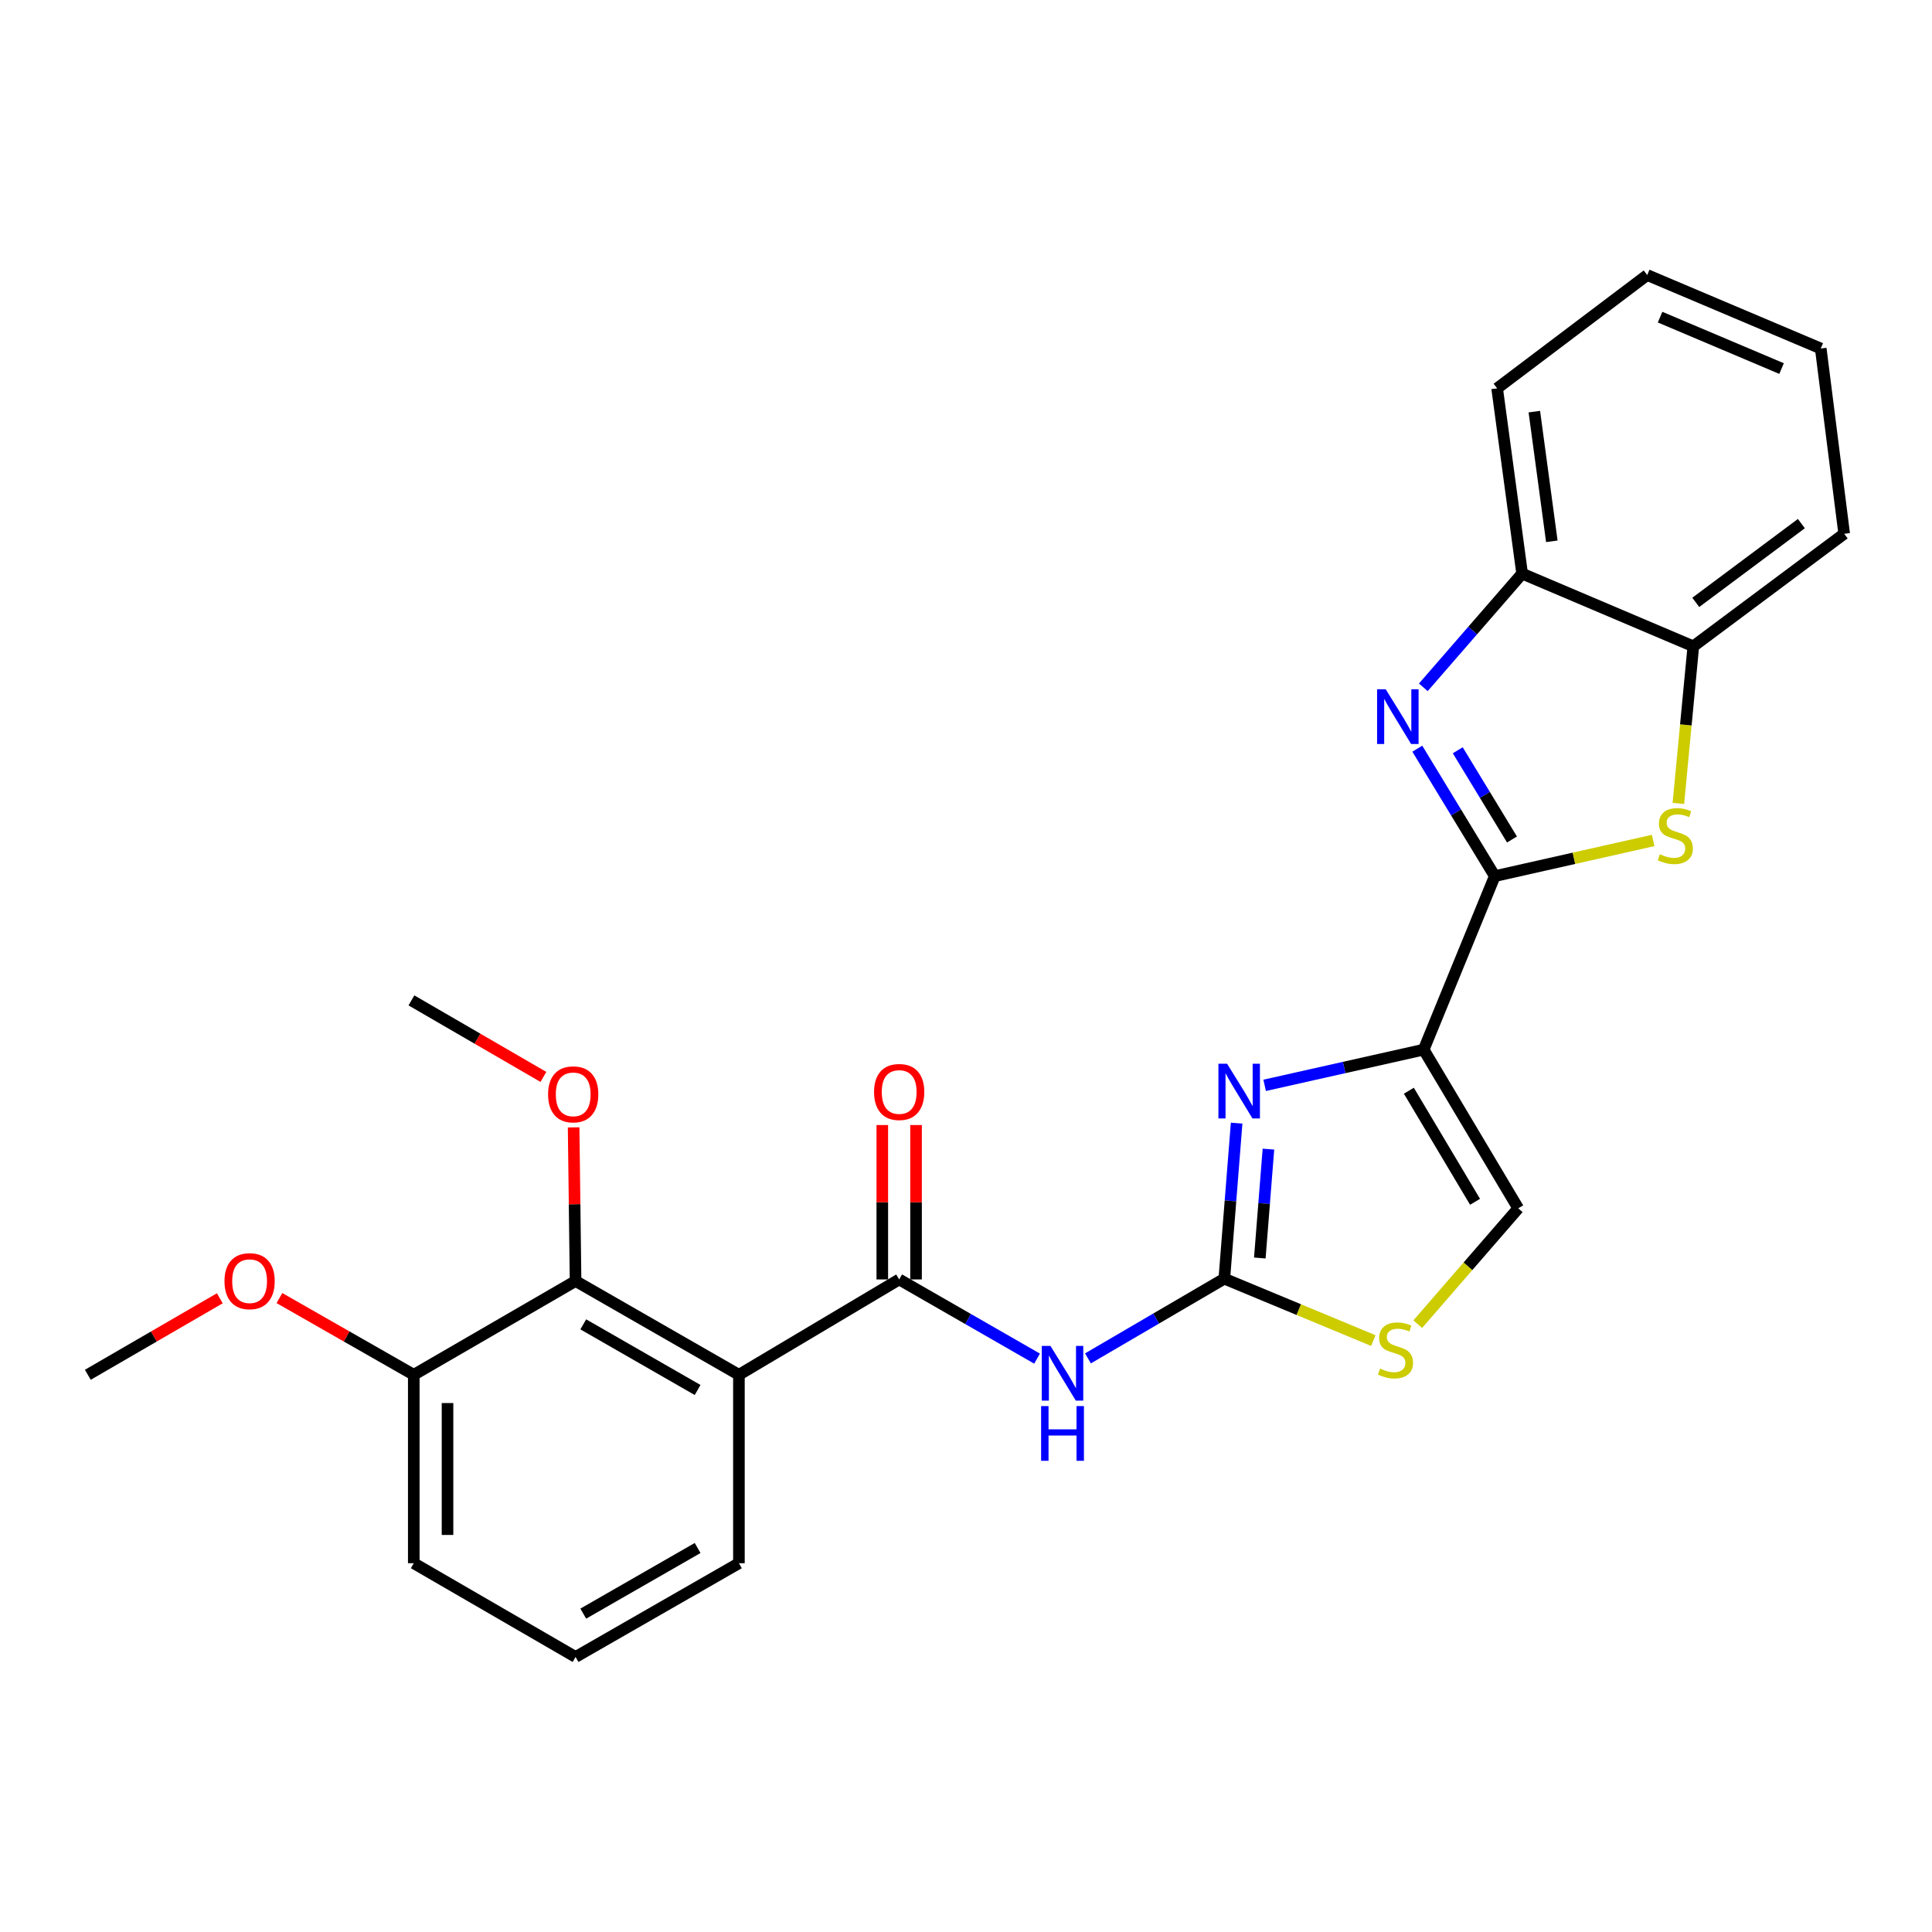 <?xml version='1.0' encoding='iso-8859-1'?>
<svg version='1.1' baseProfile='full'
              xmlns='http://www.w3.org/2000/svg'
                      xmlns:rdkit='http://www.rdkit.org/xml'
                      xmlns:xlink='http://www.w3.org/1999/xlink'
                  xml:space='preserve'
width='1000px' height='1000px' viewBox='0 0 1000 1000'>
<!-- END OF HEADER -->
<rect style='opacity:1.0;fill:#FFFFFF;stroke:none' width='1000' height='1000' x='0' y='0'> </rect>
<path class='bond-0' d='M 773.692,453.484 L 736.89,543.294' style='fill:none;fill-rule:evenodd;stroke:#000000;stroke-width:6px;stroke-linecap:butt;stroke-linejoin:miter;stroke-opacity:1' />
<path class='bond-2' d='M 773.692,453.484 L 753.642,420.5' style='fill:none;fill-rule:evenodd;stroke:#000000;stroke-width:6px;stroke-linecap:butt;stroke-linejoin:miter;stroke-opacity:1' />
<path class='bond-2' d='M 753.642,420.5 L 733.592,387.517' style='fill:none;fill-rule:evenodd;stroke:#0000FF;stroke-width:6px;stroke-linecap:butt;stroke-linejoin:miter;stroke-opacity:1' />
<path class='bond-2' d='M 782.604,434.515 L 768.57,411.426' style='fill:none;fill-rule:evenodd;stroke:#000000;stroke-width:6px;stroke-linecap:butt;stroke-linejoin:miter;stroke-opacity:1' />
<path class='bond-2' d='M 768.57,411.426 L 754.535,388.338' style='fill:none;fill-rule:evenodd;stroke:#0000FF;stroke-width:6px;stroke-linecap:butt;stroke-linejoin:miter;stroke-opacity:1' />
<path class='bond-7' d='M 773.692,453.484 L 814.679,444.251' style='fill:none;fill-rule:evenodd;stroke:#000000;stroke-width:6px;stroke-linecap:butt;stroke-linejoin:miter;stroke-opacity:1' />
<path class='bond-7' d='M 814.679,444.251 L 855.667,435.018' style='fill:none;fill-rule:evenodd;stroke:#CCCC00;stroke-width:6px;stroke-linecap:butt;stroke-linejoin:miter;stroke-opacity:1' />
<path class='bond-1' d='M 736.89,543.294 L 695.735,552.533' style='fill:none;fill-rule:evenodd;stroke:#000000;stroke-width:6px;stroke-linecap:butt;stroke-linejoin:miter;stroke-opacity:1' />
<path class='bond-1' d='M 695.735,552.533 L 654.58,561.772' style='fill:none;fill-rule:evenodd;stroke:#0000FF;stroke-width:6px;stroke-linecap:butt;stroke-linejoin:miter;stroke-opacity:1' />
<path class='bond-9' d='M 736.89,543.294 L 785.833,625.428' style='fill:none;fill-rule:evenodd;stroke:#000000;stroke-width:6px;stroke-linecap:butt;stroke-linejoin:miter;stroke-opacity:1' />
<path class='bond-9' d='M 729.225,564.557 L 763.485,622.05' style='fill:none;fill-rule:evenodd;stroke:#000000;stroke-width:6px;stroke-linecap:butt;stroke-linejoin:miter;stroke-opacity:1' />
<path class='bond-3' d='M 640.079,581.328 L 636.893,621.585' style='fill:none;fill-rule:evenodd;stroke:#0000FF;stroke-width:6px;stroke-linecap:butt;stroke-linejoin:miter;stroke-opacity:1' />
<path class='bond-3' d='M 636.893,621.585 L 633.706,661.841' style='fill:none;fill-rule:evenodd;stroke:#000000;stroke-width:6px;stroke-linecap:butt;stroke-linejoin:miter;stroke-opacity:1' />
<path class='bond-3' d='M 656.538,594.783 L 654.307,622.963' style='fill:none;fill-rule:evenodd;stroke:#0000FF;stroke-width:6px;stroke-linecap:butt;stroke-linejoin:miter;stroke-opacity:1' />
<path class='bond-3' d='M 654.307,622.963 L 652.077,651.143' style='fill:none;fill-rule:evenodd;stroke:#000000;stroke-width:6px;stroke-linecap:butt;stroke-linejoin:miter;stroke-opacity:1' />
<path class='bond-11' d='M 736.709,355.76 L 762.28,326.331' style='fill:none;fill-rule:evenodd;stroke:#0000FF;stroke-width:6px;stroke-linecap:butt;stroke-linejoin:miter;stroke-opacity:1' />
<path class='bond-11' d='M 762.28,326.331 L 787.852,296.903' style='fill:none;fill-rule:evenodd;stroke:#000000;stroke-width:6px;stroke-linecap:butt;stroke-linejoin:miter;stroke-opacity:1' />
<path class='bond-6' d='M 633.706,661.841 L 598.417,682.47' style='fill:none;fill-rule:evenodd;stroke:#000000;stroke-width:6px;stroke-linecap:butt;stroke-linejoin:miter;stroke-opacity:1' />
<path class='bond-6' d='M 598.417,682.47 L 563.127,703.098' style='fill:none;fill-rule:evenodd;stroke:#0000FF;stroke-width:6px;stroke-linecap:butt;stroke-linejoin:miter;stroke-opacity:1' />
<path class='bond-27' d='M 633.706,661.841 L 672.271,677.863' style='fill:none;fill-rule:evenodd;stroke:#000000;stroke-width:6px;stroke-linecap:butt;stroke-linejoin:miter;stroke-opacity:1' />
<path class='bond-27' d='M 672.271,677.863 L 710.835,693.884' style='fill:none;fill-rule:evenodd;stroke:#CCCC00;stroke-width:6px;stroke-linecap:butt;stroke-linejoin:miter;stroke-opacity:1' />
<path class='bond-4' d='M 465.411,662.239 L 501.098,682.733' style='fill:none;fill-rule:evenodd;stroke:#000000;stroke-width:6px;stroke-linecap:butt;stroke-linejoin:miter;stroke-opacity:1' />
<path class='bond-4' d='M 501.098,682.733 L 536.784,703.226' style='fill:none;fill-rule:evenodd;stroke:#0000FF;stroke-width:6px;stroke-linecap:butt;stroke-linejoin:miter;stroke-opacity:1' />
<path class='bond-5' d='M 465.411,662.239 L 382.462,711.589' style='fill:none;fill-rule:evenodd;stroke:#000000;stroke-width:6px;stroke-linecap:butt;stroke-linejoin:miter;stroke-opacity:1' />
<path class='bond-13' d='M 474.146,662.239 L 474.146,622.279' style='fill:none;fill-rule:evenodd;stroke:#000000;stroke-width:6px;stroke-linecap:butt;stroke-linejoin:miter;stroke-opacity:1' />
<path class='bond-13' d='M 474.146,622.279 L 474.146,582.318' style='fill:none;fill-rule:evenodd;stroke:#FF0000;stroke-width:6px;stroke-linecap:butt;stroke-linejoin:miter;stroke-opacity:1' />
<path class='bond-13' d='M 456.677,662.239 L 456.677,622.279' style='fill:none;fill-rule:evenodd;stroke:#000000;stroke-width:6px;stroke-linecap:butt;stroke-linejoin:miter;stroke-opacity:1' />
<path class='bond-13' d='M 456.677,622.279 L 456.677,582.318' style='fill:none;fill-rule:evenodd;stroke:#FF0000;stroke-width:6px;stroke-linecap:butt;stroke-linejoin:miter;stroke-opacity:1' />
<path class='bond-10' d='M 382.462,711.589 L 297.912,663.054' style='fill:none;fill-rule:evenodd;stroke:#000000;stroke-width:6px;stroke-linecap:butt;stroke-linejoin:miter;stroke-opacity:1' />
<path class='bond-10' d='M 361.083,719.46 L 301.898,685.485' style='fill:none;fill-rule:evenodd;stroke:#000000;stroke-width:6px;stroke-linecap:butt;stroke-linejoin:miter;stroke-opacity:1' />
<path class='bond-16' d='M 382.462,711.589 L 382.462,809.115' style='fill:none;fill-rule:evenodd;stroke:#000000;stroke-width:6px;stroke-linecap:butt;stroke-linejoin:miter;stroke-opacity:1' />
<path class='bond-12' d='M 868.719,415.855 L 872.589,375.192' style='fill:none;fill-rule:evenodd;stroke:#CCCC00;stroke-width:6px;stroke-linecap:butt;stroke-linejoin:miter;stroke-opacity:1' />
<path class='bond-12' d='M 872.589,375.192 L 876.459,334.529' style='fill:none;fill-rule:evenodd;stroke:#000000;stroke-width:6px;stroke-linecap:butt;stroke-linejoin:miter;stroke-opacity:1' />
<path class='bond-8' d='M 733.817,685.392 L 759.825,655.41' style='fill:none;fill-rule:evenodd;stroke:#CCCC00;stroke-width:6px;stroke-linecap:butt;stroke-linejoin:miter;stroke-opacity:1' />
<path class='bond-8' d='M 759.825,655.41 L 785.833,625.428' style='fill:none;fill-rule:evenodd;stroke:#000000;stroke-width:6px;stroke-linecap:butt;stroke-linejoin:miter;stroke-opacity:1' />
<path class='bond-14' d='M 297.912,663.054 L 214.167,711.589' style='fill:none;fill-rule:evenodd;stroke:#000000;stroke-width:6px;stroke-linecap:butt;stroke-linejoin:miter;stroke-opacity:1' />
<path class='bond-15' d='M 297.912,663.054 L 297.409,623.293' style='fill:none;fill-rule:evenodd;stroke:#000000;stroke-width:6px;stroke-linecap:butt;stroke-linejoin:miter;stroke-opacity:1' />
<path class='bond-15' d='M 297.409,623.293 L 296.906,583.531' style='fill:none;fill-rule:evenodd;stroke:#FF0000;stroke-width:6px;stroke-linecap:butt;stroke-linejoin:miter;stroke-opacity:1' />
<path class='bond-19' d='M 787.852,296.903 L 774.915,201.007' style='fill:none;fill-rule:evenodd;stroke:#000000;stroke-width:6px;stroke-linecap:butt;stroke-linejoin:miter;stroke-opacity:1' />
<path class='bond-19' d='M 803.223,280.183 L 794.168,213.056' style='fill:none;fill-rule:evenodd;stroke:#000000;stroke-width:6px;stroke-linecap:butt;stroke-linejoin:miter;stroke-opacity:1' />
<path class='bond-26' d='M 787.852,296.903 L 876.459,334.529' style='fill:none;fill-rule:evenodd;stroke:#000000;stroke-width:6px;stroke-linecap:butt;stroke-linejoin:miter;stroke-opacity:1' />
<path class='bond-20' d='M 876.459,334.529 L 954.545,276.279' style='fill:none;fill-rule:evenodd;stroke:#000000;stroke-width:6px;stroke-linecap:butt;stroke-linejoin:miter;stroke-opacity:1' />
<path class='bond-20' d='M 877.726,311.789 L 932.387,271.014' style='fill:none;fill-rule:evenodd;stroke:#000000;stroke-width:6px;stroke-linecap:butt;stroke-linejoin:miter;stroke-opacity:1' />
<path class='bond-17' d='M 214.167,711.589 L 179.402,691.733' style='fill:none;fill-rule:evenodd;stroke:#000000;stroke-width:6px;stroke-linecap:butt;stroke-linejoin:miter;stroke-opacity:1' />
<path class='bond-17' d='M 179.402,691.733 L 144.636,671.877' style='fill:none;fill-rule:evenodd;stroke:#FF0000;stroke-width:6px;stroke-linecap:butt;stroke-linejoin:miter;stroke-opacity:1' />
<path class='bond-29' d='M 214.167,711.589 L 214.167,809.115' style='fill:none;fill-rule:evenodd;stroke:#000000;stroke-width:6px;stroke-linecap:butt;stroke-linejoin:miter;stroke-opacity:1' />
<path class='bond-29' d='M 231.636,726.218 L 231.636,794.486' style='fill:none;fill-rule:evenodd;stroke:#000000;stroke-width:6px;stroke-linecap:butt;stroke-linejoin:miter;stroke-opacity:1' />
<path class='bond-22' d='M 281.269,557.412 L 247.112,537.606' style='fill:none;fill-rule:evenodd;stroke:#FF0000;stroke-width:6px;stroke-linecap:butt;stroke-linejoin:miter;stroke-opacity:1' />
<path class='bond-22' d='M 247.112,537.606 L 212.954,517.799' style='fill:none;fill-rule:evenodd;stroke:#000000;stroke-width:6px;stroke-linecap:butt;stroke-linejoin:miter;stroke-opacity:1' />
<path class='bond-18' d='M 382.462,809.115 L 297.912,857.641' style='fill:none;fill-rule:evenodd;stroke:#000000;stroke-width:6px;stroke-linecap:butt;stroke-linejoin:miter;stroke-opacity:1' />
<path class='bond-18' d='M 361.084,801.243 L 301.899,835.211' style='fill:none;fill-rule:evenodd;stroke:#000000;stroke-width:6px;stroke-linecap:butt;stroke-linejoin:miter;stroke-opacity:1' />
<path class='bond-23' d='M 113.77,671.992 L 79.612,691.791' style='fill:none;fill-rule:evenodd;stroke:#FF0000;stroke-width:6px;stroke-linecap:butt;stroke-linejoin:miter;stroke-opacity:1' />
<path class='bond-23' d='M 79.612,691.791 L 45.455,711.589' style='fill:none;fill-rule:evenodd;stroke:#000000;stroke-width:6px;stroke-linecap:butt;stroke-linejoin:miter;stroke-opacity:1' />
<path class='bond-21' d='M 297.912,857.641 L 214.167,809.115' style='fill:none;fill-rule:evenodd;stroke:#000000;stroke-width:6px;stroke-linecap:butt;stroke-linejoin:miter;stroke-opacity:1' />
<path class='bond-25' d='M 774.915,201.007 L 852.594,142.359' style='fill:none;fill-rule:evenodd;stroke:#000000;stroke-width:6px;stroke-linecap:butt;stroke-linejoin:miter;stroke-opacity:1' />
<path class='bond-24' d='M 954.545,276.279 L 942.414,180.384' style='fill:none;fill-rule:evenodd;stroke:#000000;stroke-width:6px;stroke-linecap:butt;stroke-linejoin:miter;stroke-opacity:1' />
<path class='bond-28' d='M 942.414,180.384 L 852.594,142.359' style='fill:none;fill-rule:evenodd;stroke:#000000;stroke-width:6px;stroke-linecap:butt;stroke-linejoin:miter;stroke-opacity:1' />
<path class='bond-28' d='M 922.131,190.767 L 859.257,164.15' style='fill:none;fill-rule:evenodd;stroke:#000000;stroke-width:6px;stroke-linecap:butt;stroke-linejoin:miter;stroke-opacity:1' />
<path  class='atom-2' d='M 635.133 550.573
L 644.413 565.573
Q 645.333 567.053, 646.813 569.733
Q 648.293 572.413, 648.373 572.573
L 648.373 550.573
L 652.133 550.573
L 652.133 578.893
L 648.253 578.893
L 638.293 562.493
Q 637.133 560.573, 635.893 558.373
Q 634.693 556.173, 634.333 555.493
L 634.333 578.893
L 630.653 578.893
L 630.653 550.573
L 635.133 550.573
' fill='#0000FF'/>
<path  class='atom-3' d='M 717.257 356.782
L 726.537 371.782
Q 727.457 373.262, 728.937 375.942
Q 730.417 378.622, 730.497 378.782
L 730.497 356.782
L 734.257 356.782
L 734.257 385.102
L 730.377 385.102
L 720.417 368.702
Q 719.257 366.782, 718.017 364.582
Q 716.817 362.382, 716.457 361.702
L 716.457 385.102
L 712.777 385.102
L 712.777 356.782
L 717.257 356.782
' fill='#0000FF'/>
<path  class='atom-7' d='M 543.702 696.634
L 552.982 711.634
Q 553.902 713.114, 555.382 715.794
Q 556.862 718.474, 556.942 718.634
L 556.942 696.634
L 560.702 696.634
L 560.702 724.954
L 556.822 724.954
L 546.862 708.554
Q 545.702 706.634, 544.462 704.434
Q 543.262 702.234, 542.902 701.554
L 542.902 724.954
L 539.222 724.954
L 539.222 696.634
L 543.702 696.634
' fill='#0000FF'/>
<path  class='atom-7' d='M 538.882 727.786
L 542.722 727.786
L 542.722 739.826
L 557.202 739.826
L 557.202 727.786
L 561.042 727.786
L 561.042 756.106
L 557.202 756.106
L 557.202 743.026
L 542.722 743.026
L 542.722 756.106
L 538.882 756.106
L 538.882 727.786
' fill='#0000FF'/>
<path  class='atom-8' d='M 859.142 442.153
Q 859.462 442.273, 860.782 442.833
Q 862.102 443.393, 863.542 443.753
Q 865.022 444.073, 866.462 444.073
Q 869.142 444.073, 870.702 442.793
Q 872.262 441.473, 872.262 439.193
Q 872.262 437.633, 871.462 436.673
Q 870.702 435.713, 869.502 435.193
Q 868.302 434.673, 866.302 434.073
Q 863.782 433.313, 862.262 432.593
Q 860.782 431.873, 859.702 430.353
Q 858.662 428.833, 858.662 426.273
Q 858.662 422.713, 861.062 420.513
Q 863.502 418.313, 868.302 418.313
Q 871.582 418.313, 875.302 419.873
L 874.382 422.953
Q 870.982 421.553, 868.422 421.553
Q 865.662 421.553, 864.142 422.713
Q 862.622 423.833, 862.662 425.793
Q 862.662 427.313, 863.422 428.233
Q 864.222 429.153, 865.342 429.673
Q 866.502 430.193, 868.422 430.793
Q 870.982 431.593, 872.502 432.393
Q 874.022 433.193, 875.102 434.833
Q 876.222 436.433, 876.222 439.193
Q 876.222 443.113, 873.582 445.233
Q 870.982 447.313, 866.622 447.313
Q 864.102 447.313, 862.182 446.753
Q 860.302 446.233, 858.062 445.313
L 859.142 442.153
' fill='#CCCC00'/>
<path  class='atom-9' d='M 714.313 708.373
Q 714.633 708.493, 715.953 709.053
Q 717.273 709.613, 718.713 709.973
Q 720.193 710.293, 721.633 710.293
Q 724.313 710.293, 725.873 709.013
Q 727.433 707.693, 727.433 705.413
Q 727.433 703.853, 726.633 702.893
Q 725.873 701.933, 724.673 701.413
Q 723.473 700.893, 721.473 700.293
Q 718.953 699.533, 717.433 698.813
Q 715.953 698.093, 714.873 696.573
Q 713.833 695.053, 713.833 692.493
Q 713.833 688.933, 716.233 686.733
Q 718.673 684.533, 723.473 684.533
Q 726.753 684.533, 730.473 686.093
L 729.553 689.173
Q 726.153 687.773, 723.593 687.773
Q 720.833 687.773, 719.313 688.933
Q 717.793 690.053, 717.833 692.013
Q 717.833 693.533, 718.593 694.453
Q 719.393 695.373, 720.513 695.893
Q 721.673 696.413, 723.593 697.013
Q 726.153 697.813, 727.673 698.613
Q 729.193 699.413, 730.273 701.053
Q 731.393 702.653, 731.393 705.413
Q 731.393 709.333, 728.753 711.453
Q 726.153 713.533, 721.793 713.533
Q 719.273 713.533, 717.353 712.973
Q 715.473 712.453, 713.233 711.533
L 714.313 708.373
' fill='#CCCC00'/>
<path  class='atom-14' d='M 452.411 565.211
Q 452.411 558.411, 455.771 554.611
Q 459.131 550.811, 465.411 550.811
Q 471.691 550.811, 475.051 554.611
Q 478.411 558.411, 478.411 565.211
Q 478.411 572.091, 475.011 576.011
Q 471.611 579.891, 465.411 579.891
Q 459.171 579.891, 455.771 576.011
Q 452.411 572.131, 452.411 565.211
M 465.411 576.691
Q 469.731 576.691, 472.051 573.811
Q 474.411 570.891, 474.411 565.211
Q 474.411 559.651, 472.051 556.851
Q 469.731 554.011, 465.411 554.011
Q 461.091 554.011, 458.731 556.811
Q 456.411 559.611, 456.411 565.211
Q 456.411 570.931, 458.731 573.811
Q 461.091 576.691, 465.411 576.691
' fill='#FF0000'/>
<path  class='atom-16' d='M 283.689 566.433
Q 283.689 559.633, 287.049 555.833
Q 290.409 552.033, 296.689 552.033
Q 302.969 552.033, 306.329 555.833
Q 309.689 559.633, 309.689 566.433
Q 309.689 573.313, 306.289 577.233
Q 302.889 581.113, 296.689 581.113
Q 290.449 581.113, 287.049 577.233
Q 283.689 573.353, 283.689 566.433
M 296.689 577.913
Q 301.009 577.913, 303.329 575.033
Q 305.689 572.113, 305.689 566.433
Q 305.689 560.873, 303.329 558.073
Q 301.009 555.233, 296.689 555.233
Q 292.369 555.233, 290.009 558.033
Q 287.689 560.833, 287.689 566.433
Q 287.689 572.153, 290.009 575.033
Q 292.369 577.913, 296.689 577.913
' fill='#FF0000'/>
<path  class='atom-18' d='M 116.19 663.134
Q 116.19 656.334, 119.55 652.534
Q 122.91 648.734, 129.19 648.734
Q 135.47 648.734, 138.83 652.534
Q 142.19 656.334, 142.19 663.134
Q 142.19 670.014, 138.79 673.934
Q 135.39 677.814, 129.19 677.814
Q 122.95 677.814, 119.55 673.934
Q 116.19 670.054, 116.19 663.134
M 129.19 674.614
Q 133.51 674.614, 135.83 671.734
Q 138.19 668.814, 138.19 663.134
Q 138.19 657.574, 135.83 654.774
Q 133.51 651.934, 129.19 651.934
Q 124.87 651.934, 122.51 654.734
Q 120.19 657.534, 120.19 663.134
Q 120.19 668.854, 122.51 671.734
Q 124.87 674.614, 129.19 674.614
' fill='#FF0000'/>
</svg>

